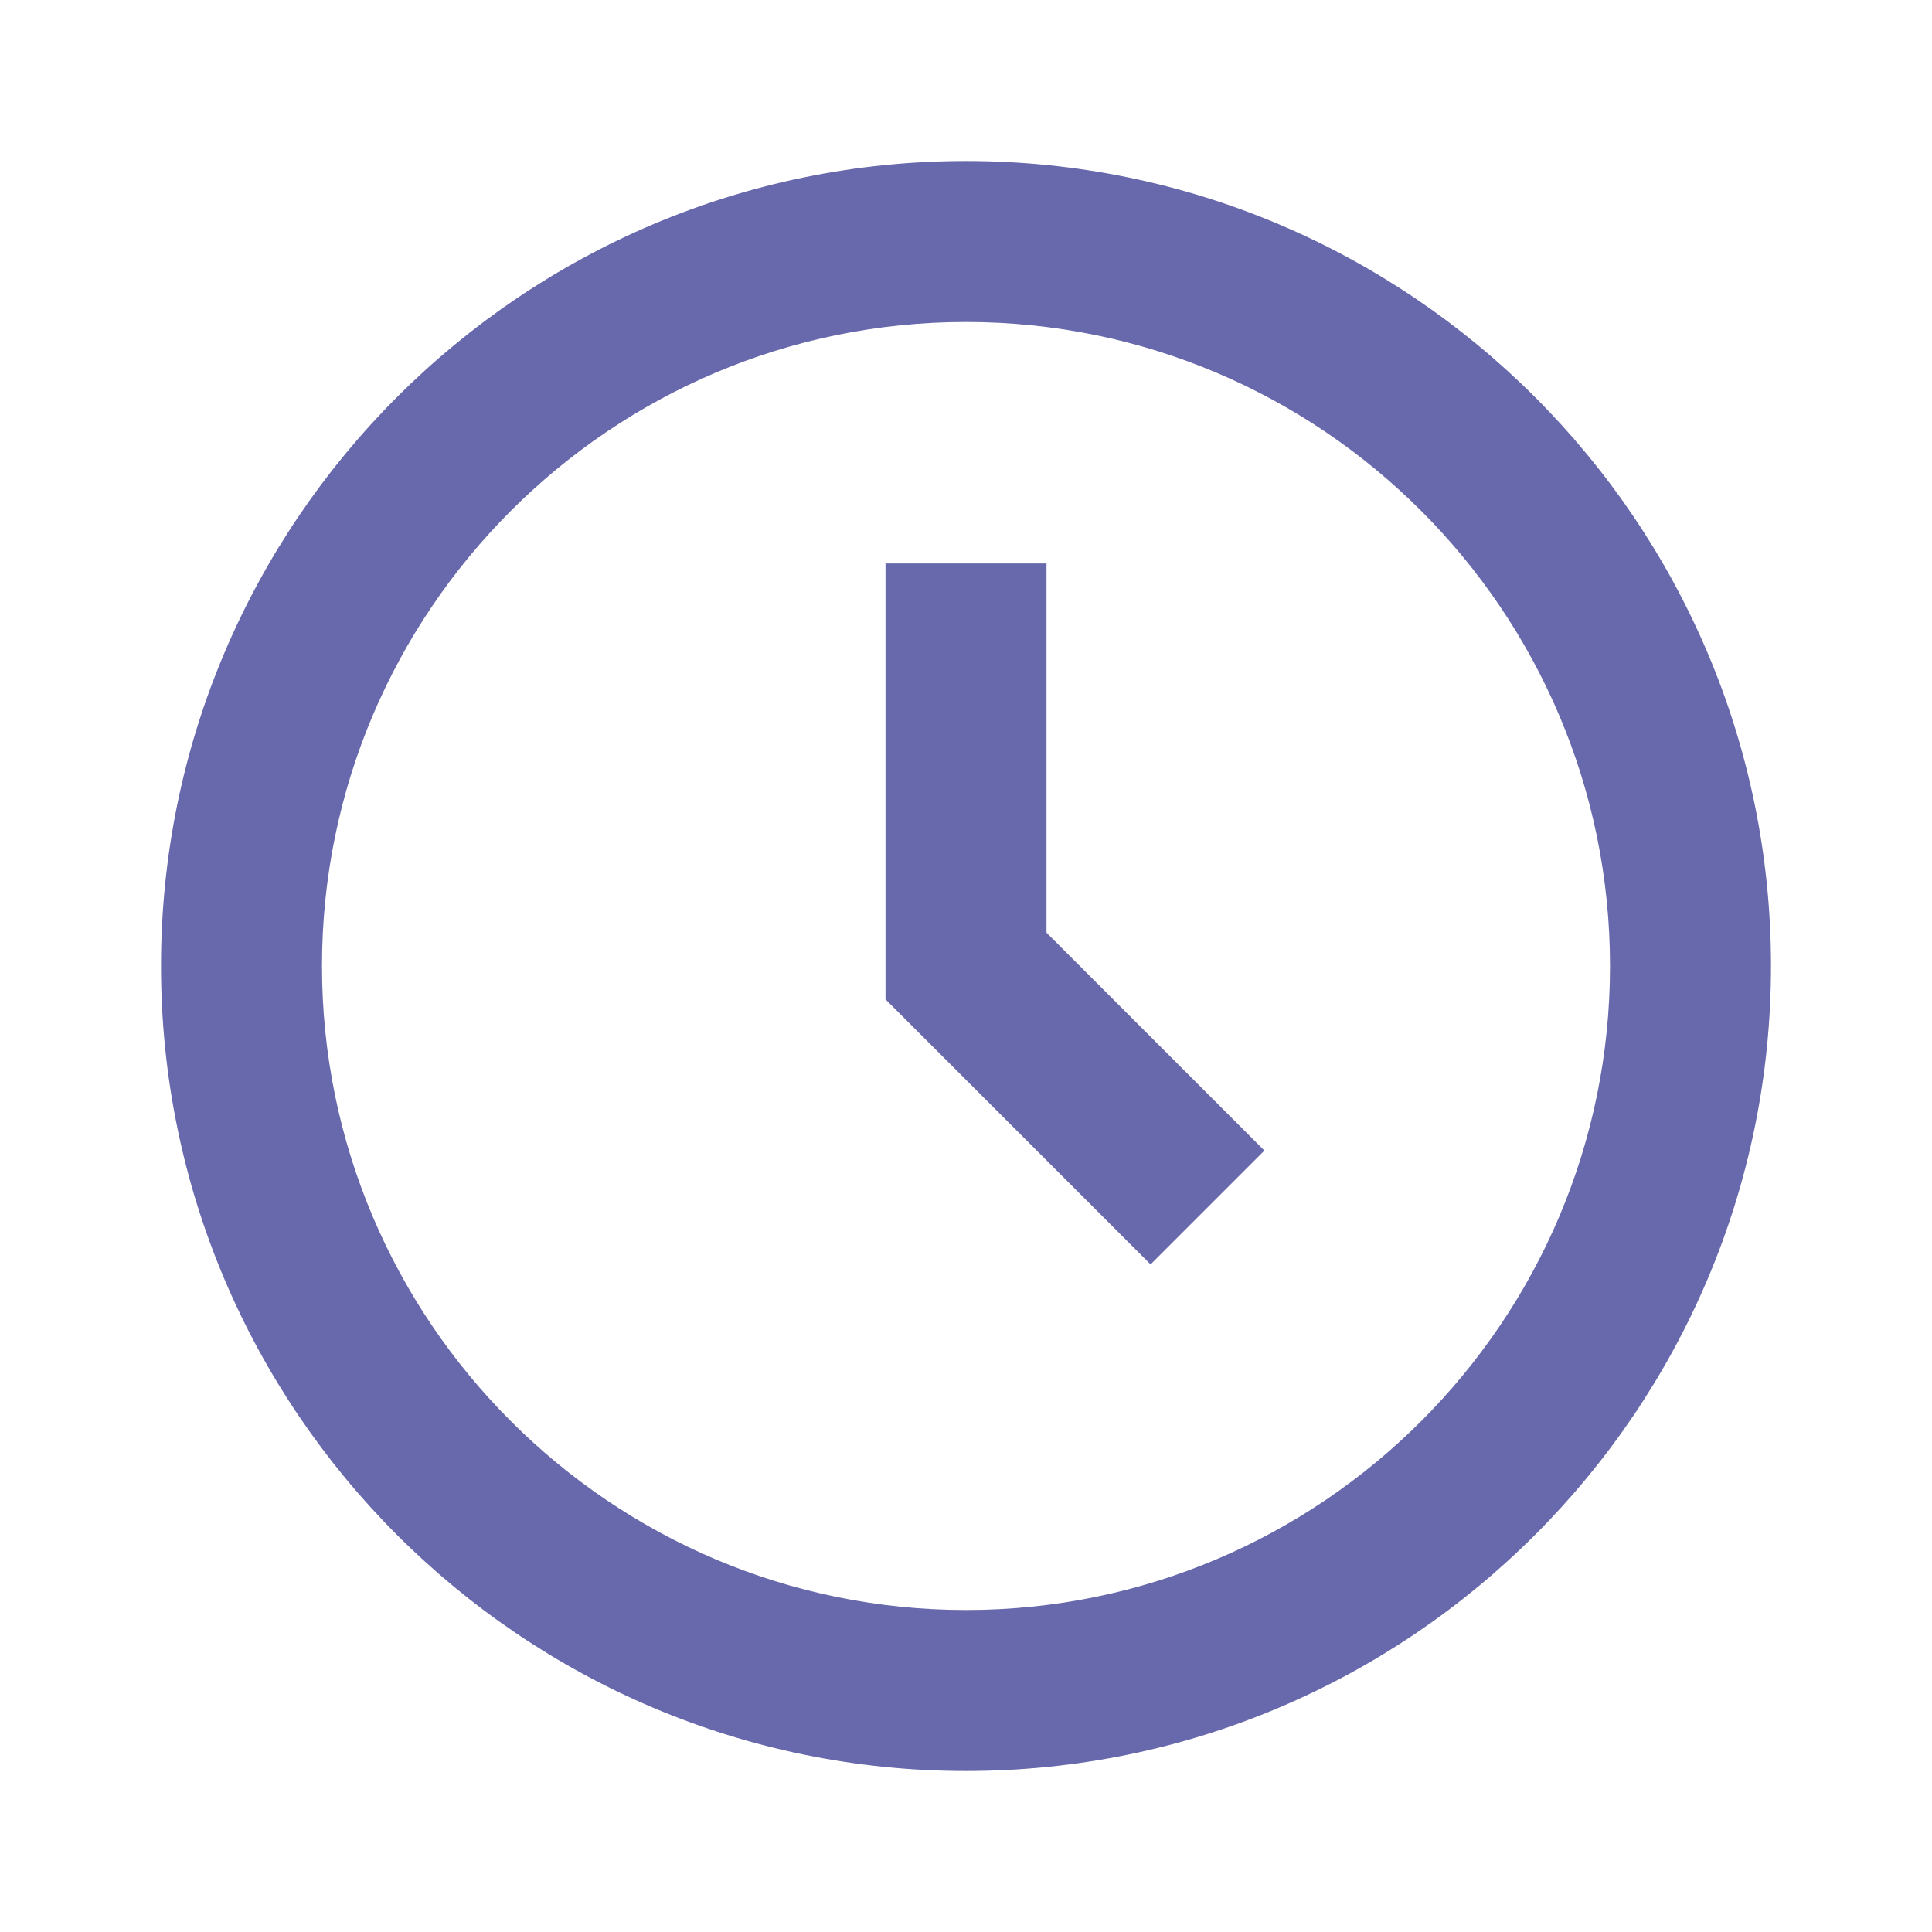<?xml version="1.0" encoding="UTF-8"?> <svg xmlns="http://www.w3.org/2000/svg" width="92" height="92" viewBox="0 0 92 92" fill="none"> <path d="M46 7.667C24.863 7.667 7.667 24.863 7.667 46C7.667 67.137 24.863 84.333 46 84.333C67.137 84.333 84.333 67.137 84.333 46C84.333 24.863 67.137 7.667 46 7.667ZM46 76.667C29.091 76.667 15.333 62.909 15.333 46C15.333 29.091 29.091 15.333 46 15.333C62.909 15.333 76.667 29.091 76.667 46C76.667 62.909 62.909 76.667 46 76.667Z" fill="#6868AC"></path> <path d="M49.833 26.833H42.167V47.587L54.79 60.21L60.21 54.79L49.833 44.413V26.833Z" fill="#6868AC"></path> </svg> 